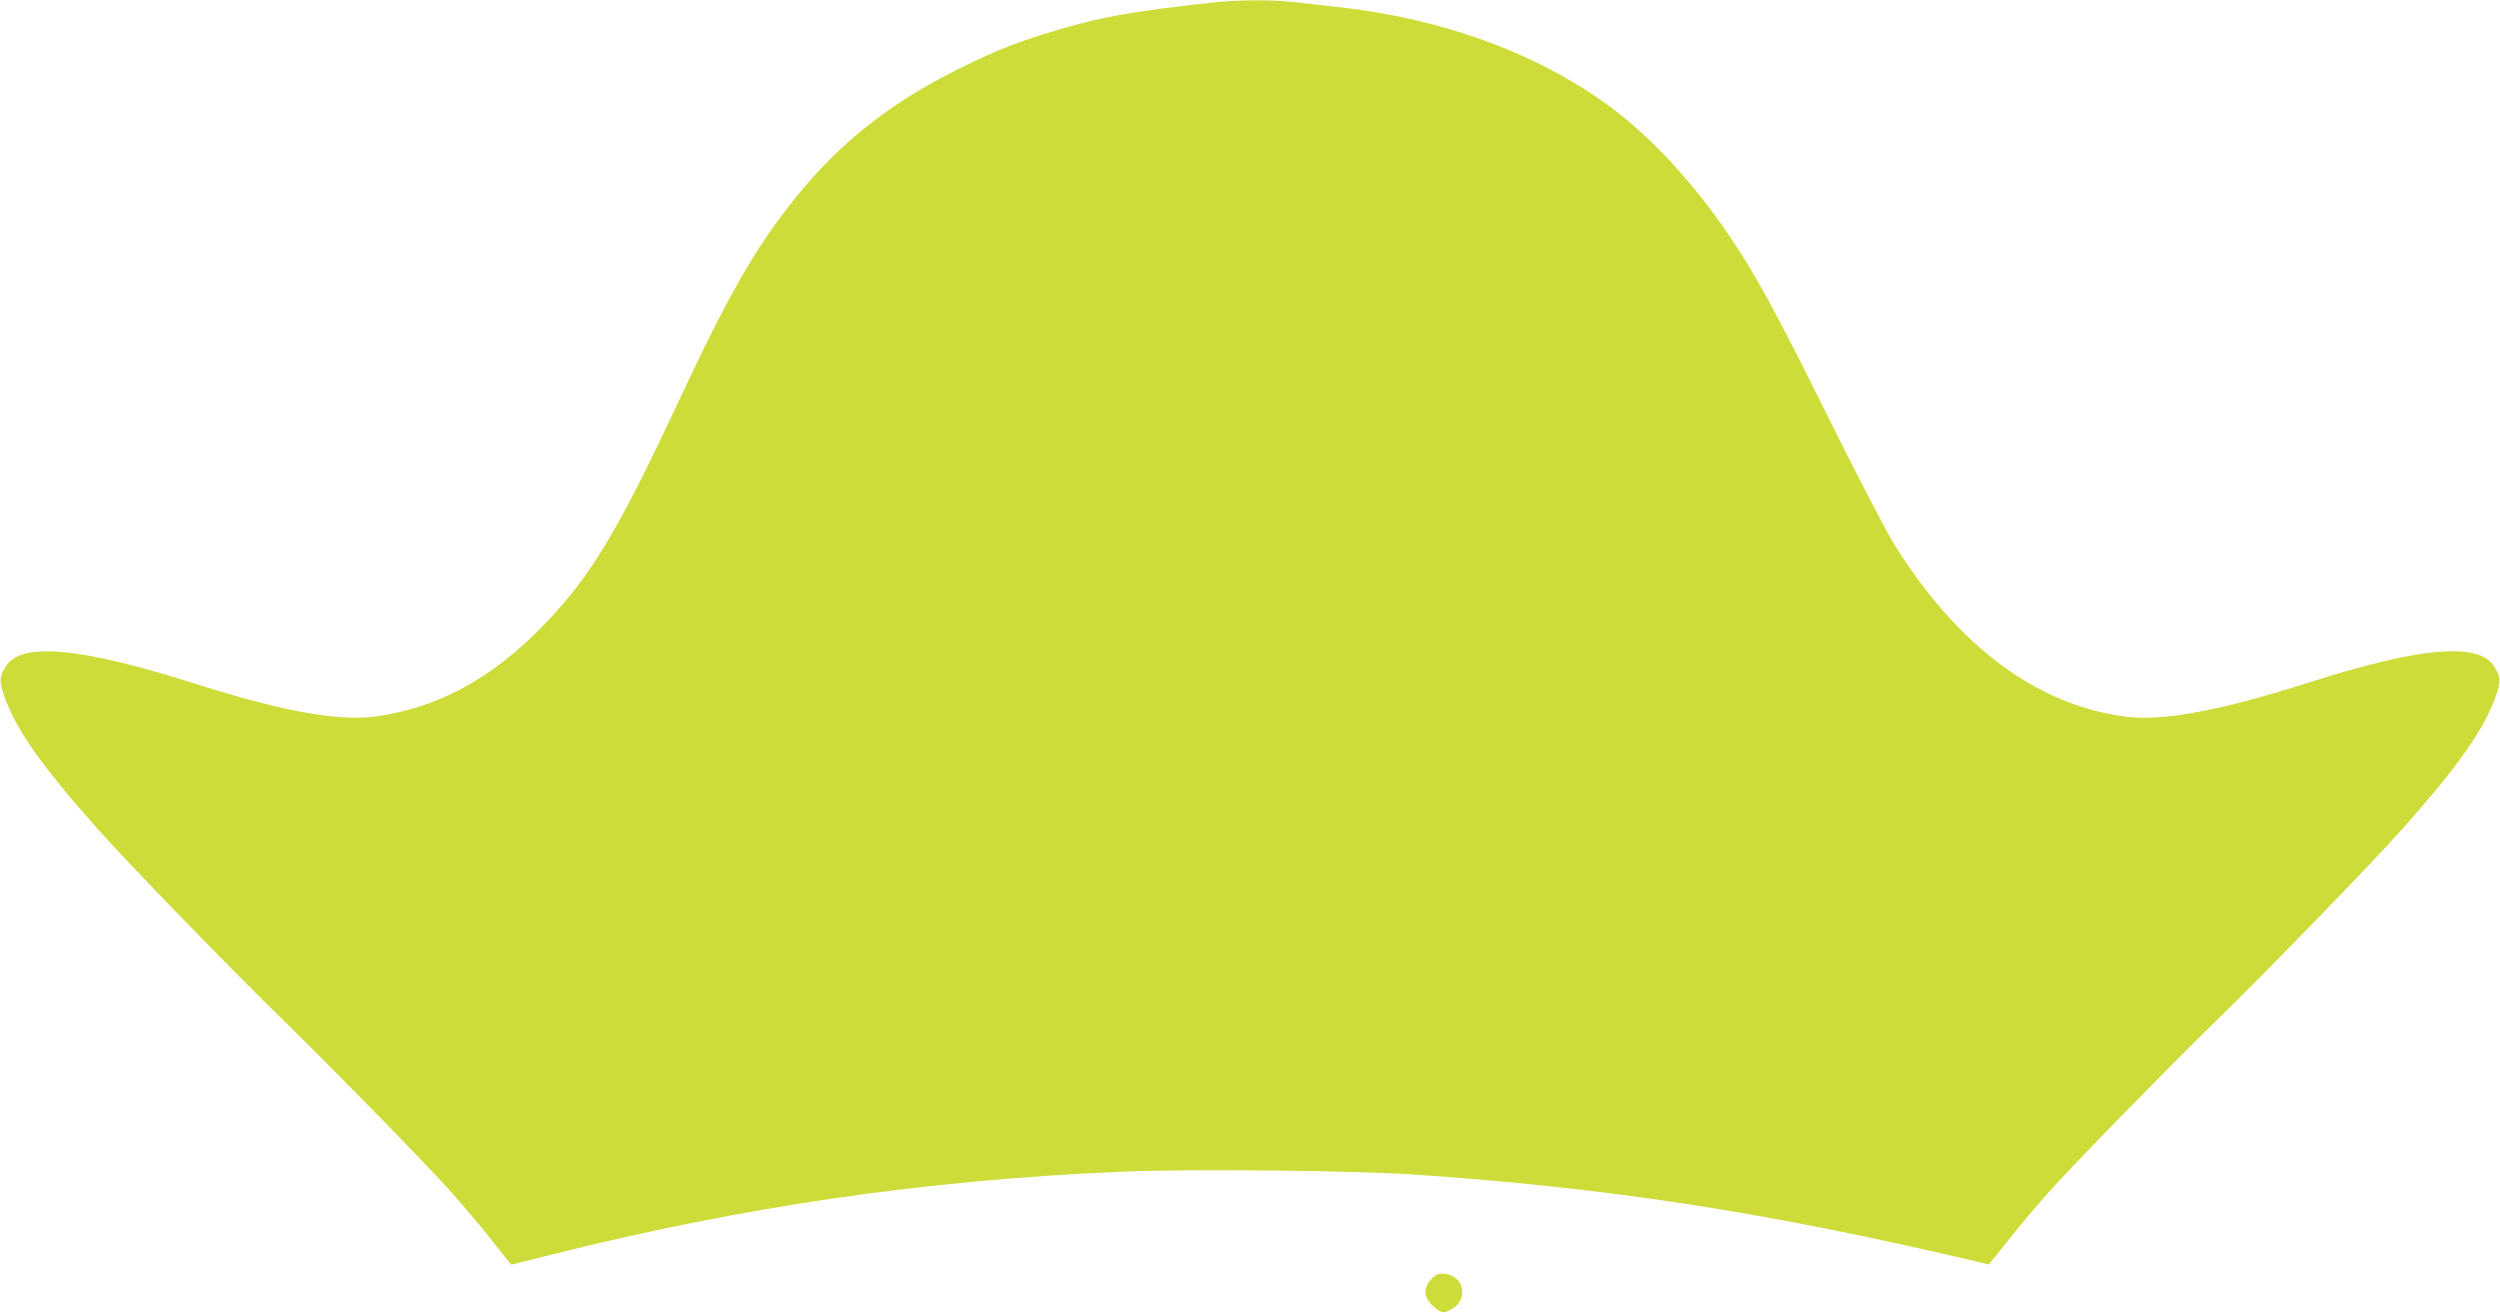 <?xml version="1.0" standalone="no"?>
<!DOCTYPE svg PUBLIC "-//W3C//DTD SVG 20010904//EN"
 "http://www.w3.org/TR/2001/REC-SVG-20010904/DTD/svg10.dtd">
<svg version="1.0" xmlns="http://www.w3.org/2000/svg"
 width="1280pt" height="672pt" viewBox="0 0 1280 672"
 preserveAspectRatio="xMidYMid meet">
<g transform="translate(0,672) scale(0.1,-0.1)"
fill="#cddc39" stroke="none">
<path d="M6215 6708 c-424 -48 -564 -72 -793 -139 -203 -60 -310 -101 -508
-199 -351 -173 -613 -379 -839 -660 -209 -260 -341 -490 -615 -1075 -299 -639
-437 -867 -675 -1114 -269 -279 -553 -431 -876 -471 -186 -22 -473 31 -899
166 -596 190 -902 219 -980 92 -33 -53 -35 -76 -10 -147 59 -172 189 -358 478
-683 152 -172 697 -733 953 -982 236 -230 691 -695 838 -856 62 -69 152 -174
200 -234 47 -60 96 -120 107 -135 l22 -26 208 52 c988 247 1901 380 2919 424
342 15 1184 6 1500 -15 981 -67 1780 -189 2819 -432 l119 -28 21 26 c11 14 60
74 107 134 48 60 138 165 200 234 147 161 602 626 838 856 256 249 801 810
953 982 289 325 419 511 478 683 25 71 23 94 -10 147 -77 126 -381 99 -950
-83 -442 -141 -741 -198 -929 -175 -457 56 -864 357 -1192 882 -39 62 -192
356 -339 653 -274 552 -373 732 -511 935 -178 262 -386 488 -594 645 -369 277
-867 461 -1405 519 -80 9 -184 21 -231 26 -101 12 -290 11 -404 -2z"/>
<path d="M7330 172 c-44 -44 -42 -93 6 -138 41 -39 57 -41 100 -15 83 50 61
165 -33 178 -37 5 -46 2 -73 -25z"/>
</g>
</svg>
